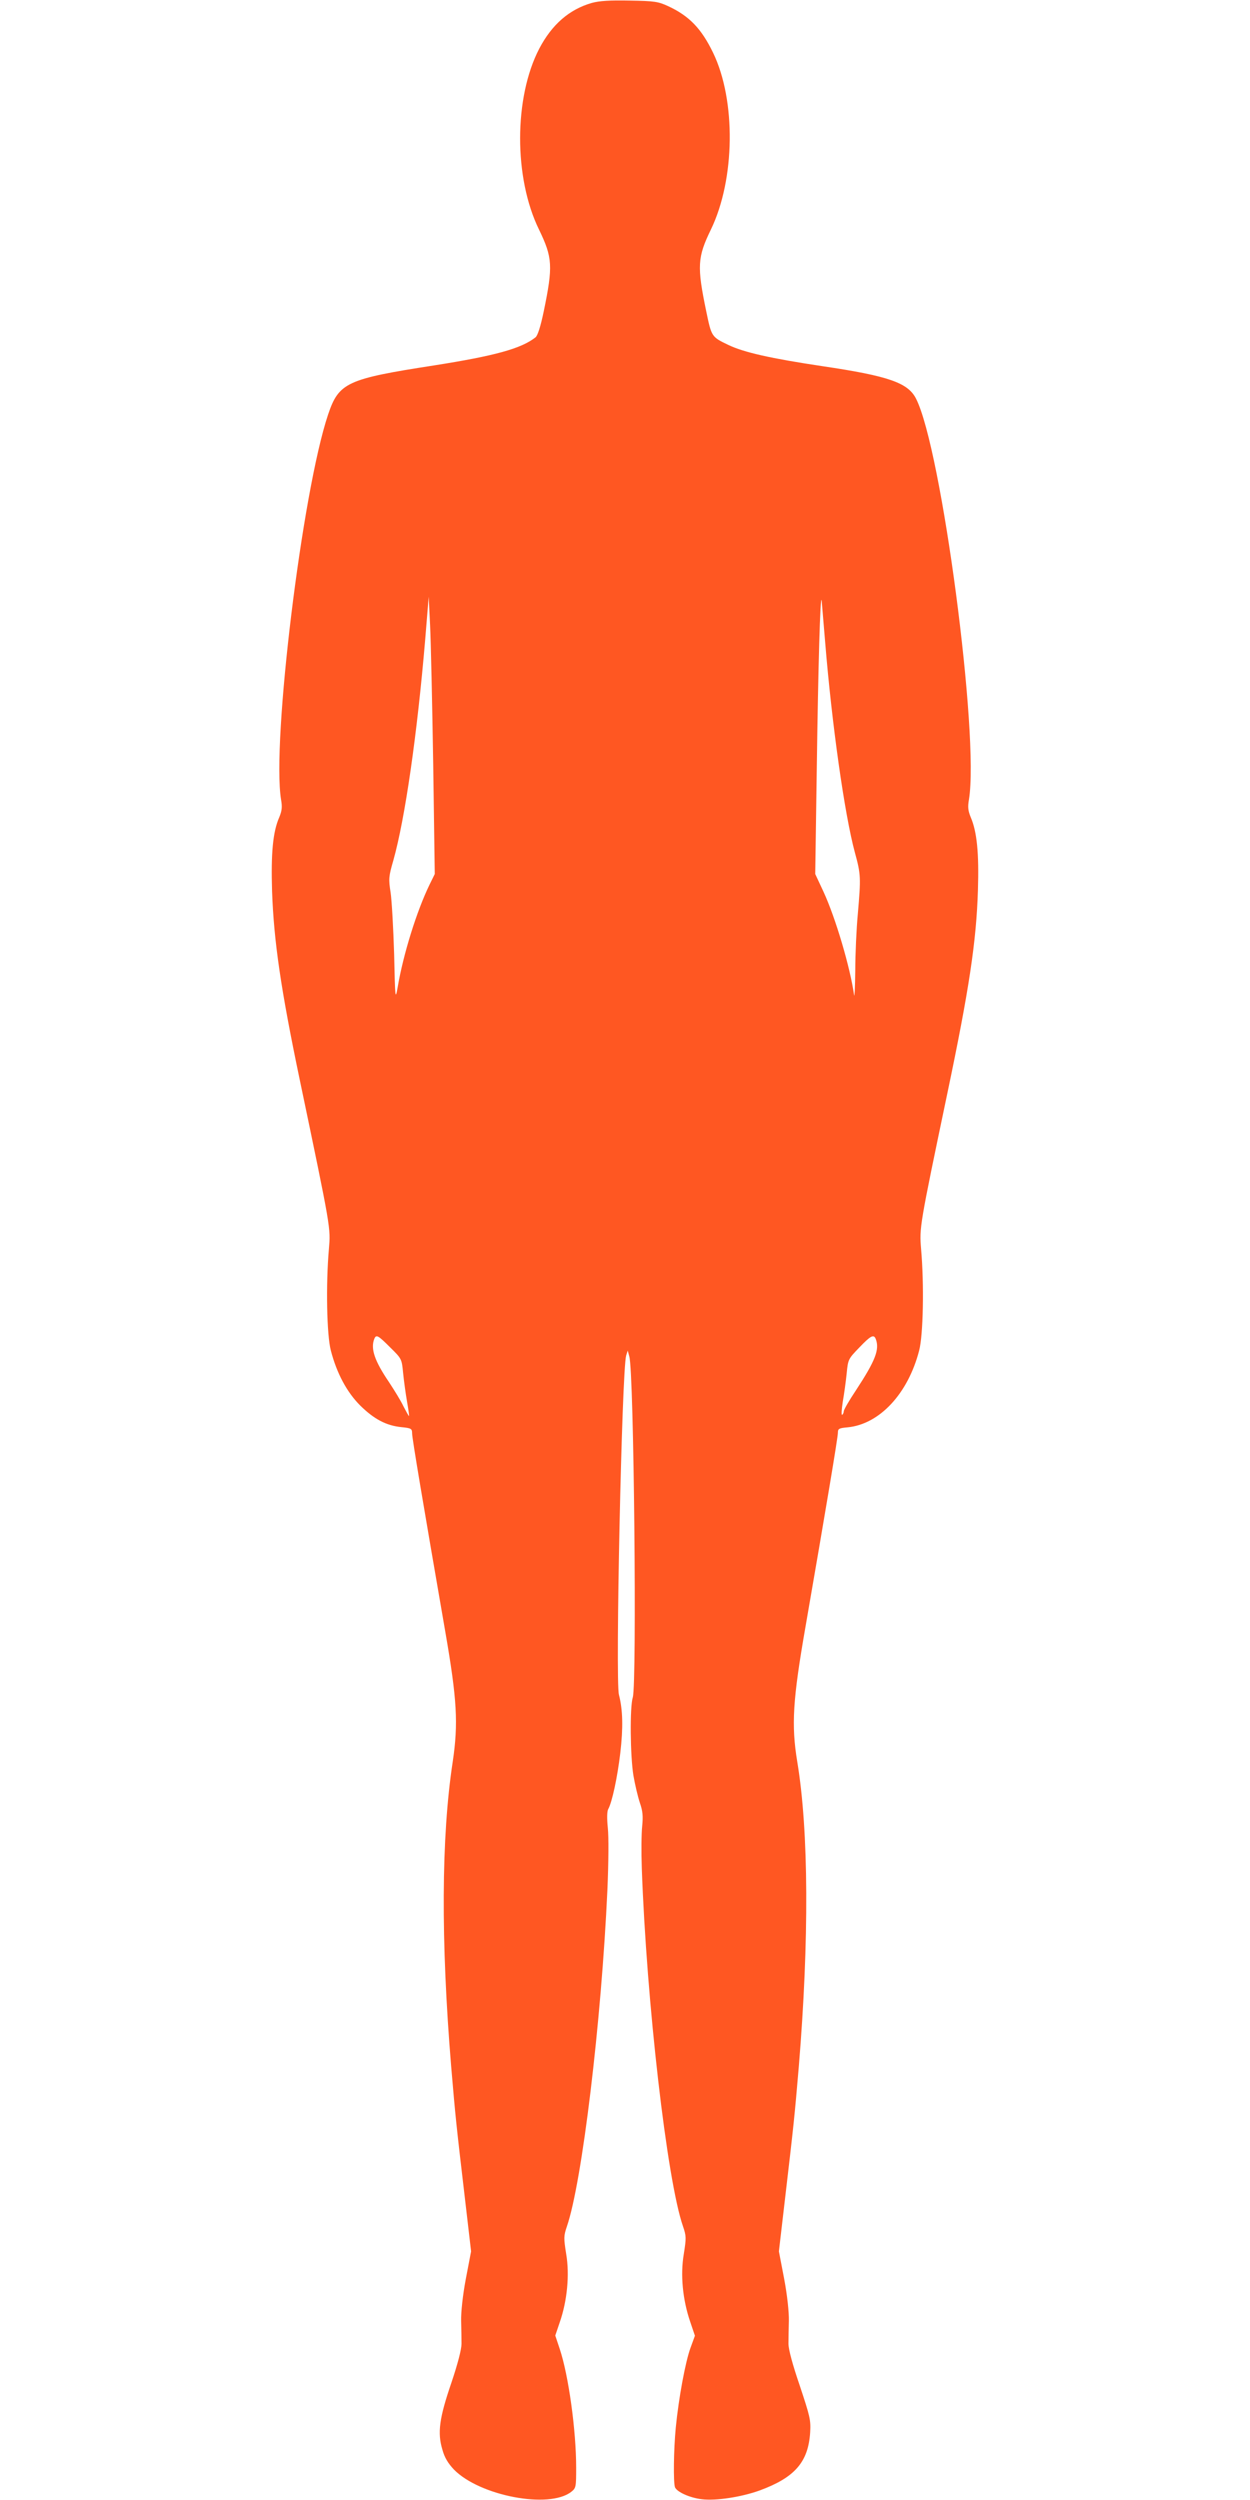 <?xml version="1.0" standalone="no"?>
<!DOCTYPE svg PUBLIC "-//W3C//DTD SVG 20010904//EN"
 "http://www.w3.org/TR/2001/REC-SVG-20010904/DTD/svg10.dtd">
<svg version="1.0" xmlns="http://www.w3.org/2000/svg"
 width="640pt" height="1280pt" viewBox="0 0 640 1280"
 preserveAspectRatio="xMidYMid meet">
<g transform="translate(0,1280) scale(0.1,-0.1)"
fill="#ff5722" stroke="none">
<path d="M3030 12785 c-115 -33 -204 -110 -269 -234 -130 -250 -131 -662 -1
-927 69 -143 72 -186 24 -418 -16 -77 -31 -124 -42 -133 -73 -58 -209 -95
-520 -144 -446 -69 -487 -88 -542 -251 -133 -396 -289 -1676 -241 -1972 7 -39
4 -58 -9 -90 -33 -75 -43 -184 -37 -379 9 -256 45 -503 142 -967 161 -770 158
-756 149 -865 -16 -182 -11 -441 10 -520 30 -116 82 -213 150 -281 71 -70 133
-103 211 -111 51 -5 55 -8 55 -32 0 -25 57 -363 170 -1016 60 -346 67 -469 38
-665 -59 -386 -61 -918 -8 -1560 22 -260 26 -298 71 -681 l31 -266 -27 -141
c-16 -85 -25 -171 -24 -214 1 -40 2 -93 2 -118 0 -28 -19 -102 -52 -200 -62
-181 -72 -256 -46 -342 11 -41 29 -70 59 -102 132 -135 488 -203 601 -114 24
19 25 24 25 123 0 192 -39 473 -84 608 l-23 69 23 68 c38 109 51 243 33 349
-13 82 -13 93 3 140 78 225 177 1047 208 1726 6 143 7 271 2 317 -5 49 -4 84
2 95 20 36 47 162 62 288 15 129 13 220 -7 298 -19 73 15 1661 37 1737 l8 25
8 -30 c24 -79 39 -1673 18 -1745 -16 -51 -13 -301 3 -400 8 -47 23 -110 33
-140 15 -43 17 -69 12 -120 -4 -36 -5 -132 -2 -215 24 -682 129 -1599 211
-1834 17 -50 17 -59 4 -142 -18 -106 -6 -233 33 -347 l24 -71 -23 -63 c-26
-72 -60 -255 -75 -407 -11 -115 -13 -281 -4 -306 10 -24 76 -54 137 -61 73 -9
203 11 297 45 179 66 248 145 258 296 4 65 -1 83 -53 240 -37 108 -58 186 -58
215 0 25 1 78 2 118 1 43 -8 129 -24 214 l-27 141 31 266 c45 384 49 422 71
681 53 644 51 1205 -8 1560 -31 188 -23 317 42 690 105 606 166 970 166 994 0
21 5 24 50 28 163 16 309 172 366 393 21 79 26 339 10 520 -9 110 -8 116 134
795 112 534 149 780 157 1042 6 190 -5 300 -37 374 -13 32 -16 51 -9 90 54
328 -140 1797 -271 2053 -41 81 -140 116 -478 166 -267 40 -404 71 -483 109
-86 41 -86 42 -113 172 -48 231 -45 277 24 419 124 257 129 661 11 905 -60
124 -122 188 -229 238 -52 24 -70 27 -197 29 -102 2 -155 -1 -195 -12z m-812
-3895 l8 -565 -27 -55 c-65 -134 -134 -354 -163 -525 -12 -67 -13 -60 -18 170
-4 132 -12 274 -18 315 -11 70 -10 82 14 165 60 214 122 645 163 1130 l18 220
7 -145 c4 -80 11 -399 16 -710z m2007 620 c34 -416 99 -879 152 -1075 31 -113
31 -128 15 -315 -7 -74 -13 -205 -13 -290 -1 -85 -4 -141 -6 -125 -20 142 -95
396 -157 530 l-42 90 8 545 c7 511 18 900 25 855 1 -11 9 -108 18 -215z
m-2227 -3609 c59 -58 59 -59 66 -131 4 -40 13 -106 20 -146 7 -41 12 -74 10
-74 -2 0 -14 22 -28 49 -13 28 -47 83 -74 124 -74 109 -95 171 -76 221 10 25
19 20 82 -43z m2486 43 c20 -53 -1 -109 -102 -263 -34 -51 -62 -99 -62 -107 0
-7 -4 -15 -8 -18 -5 -3 -3 27 3 67 7 40 16 105 20 145 7 72 8 74 64 132 59 62
75 70 85 44z"/>
</g>
</svg>

